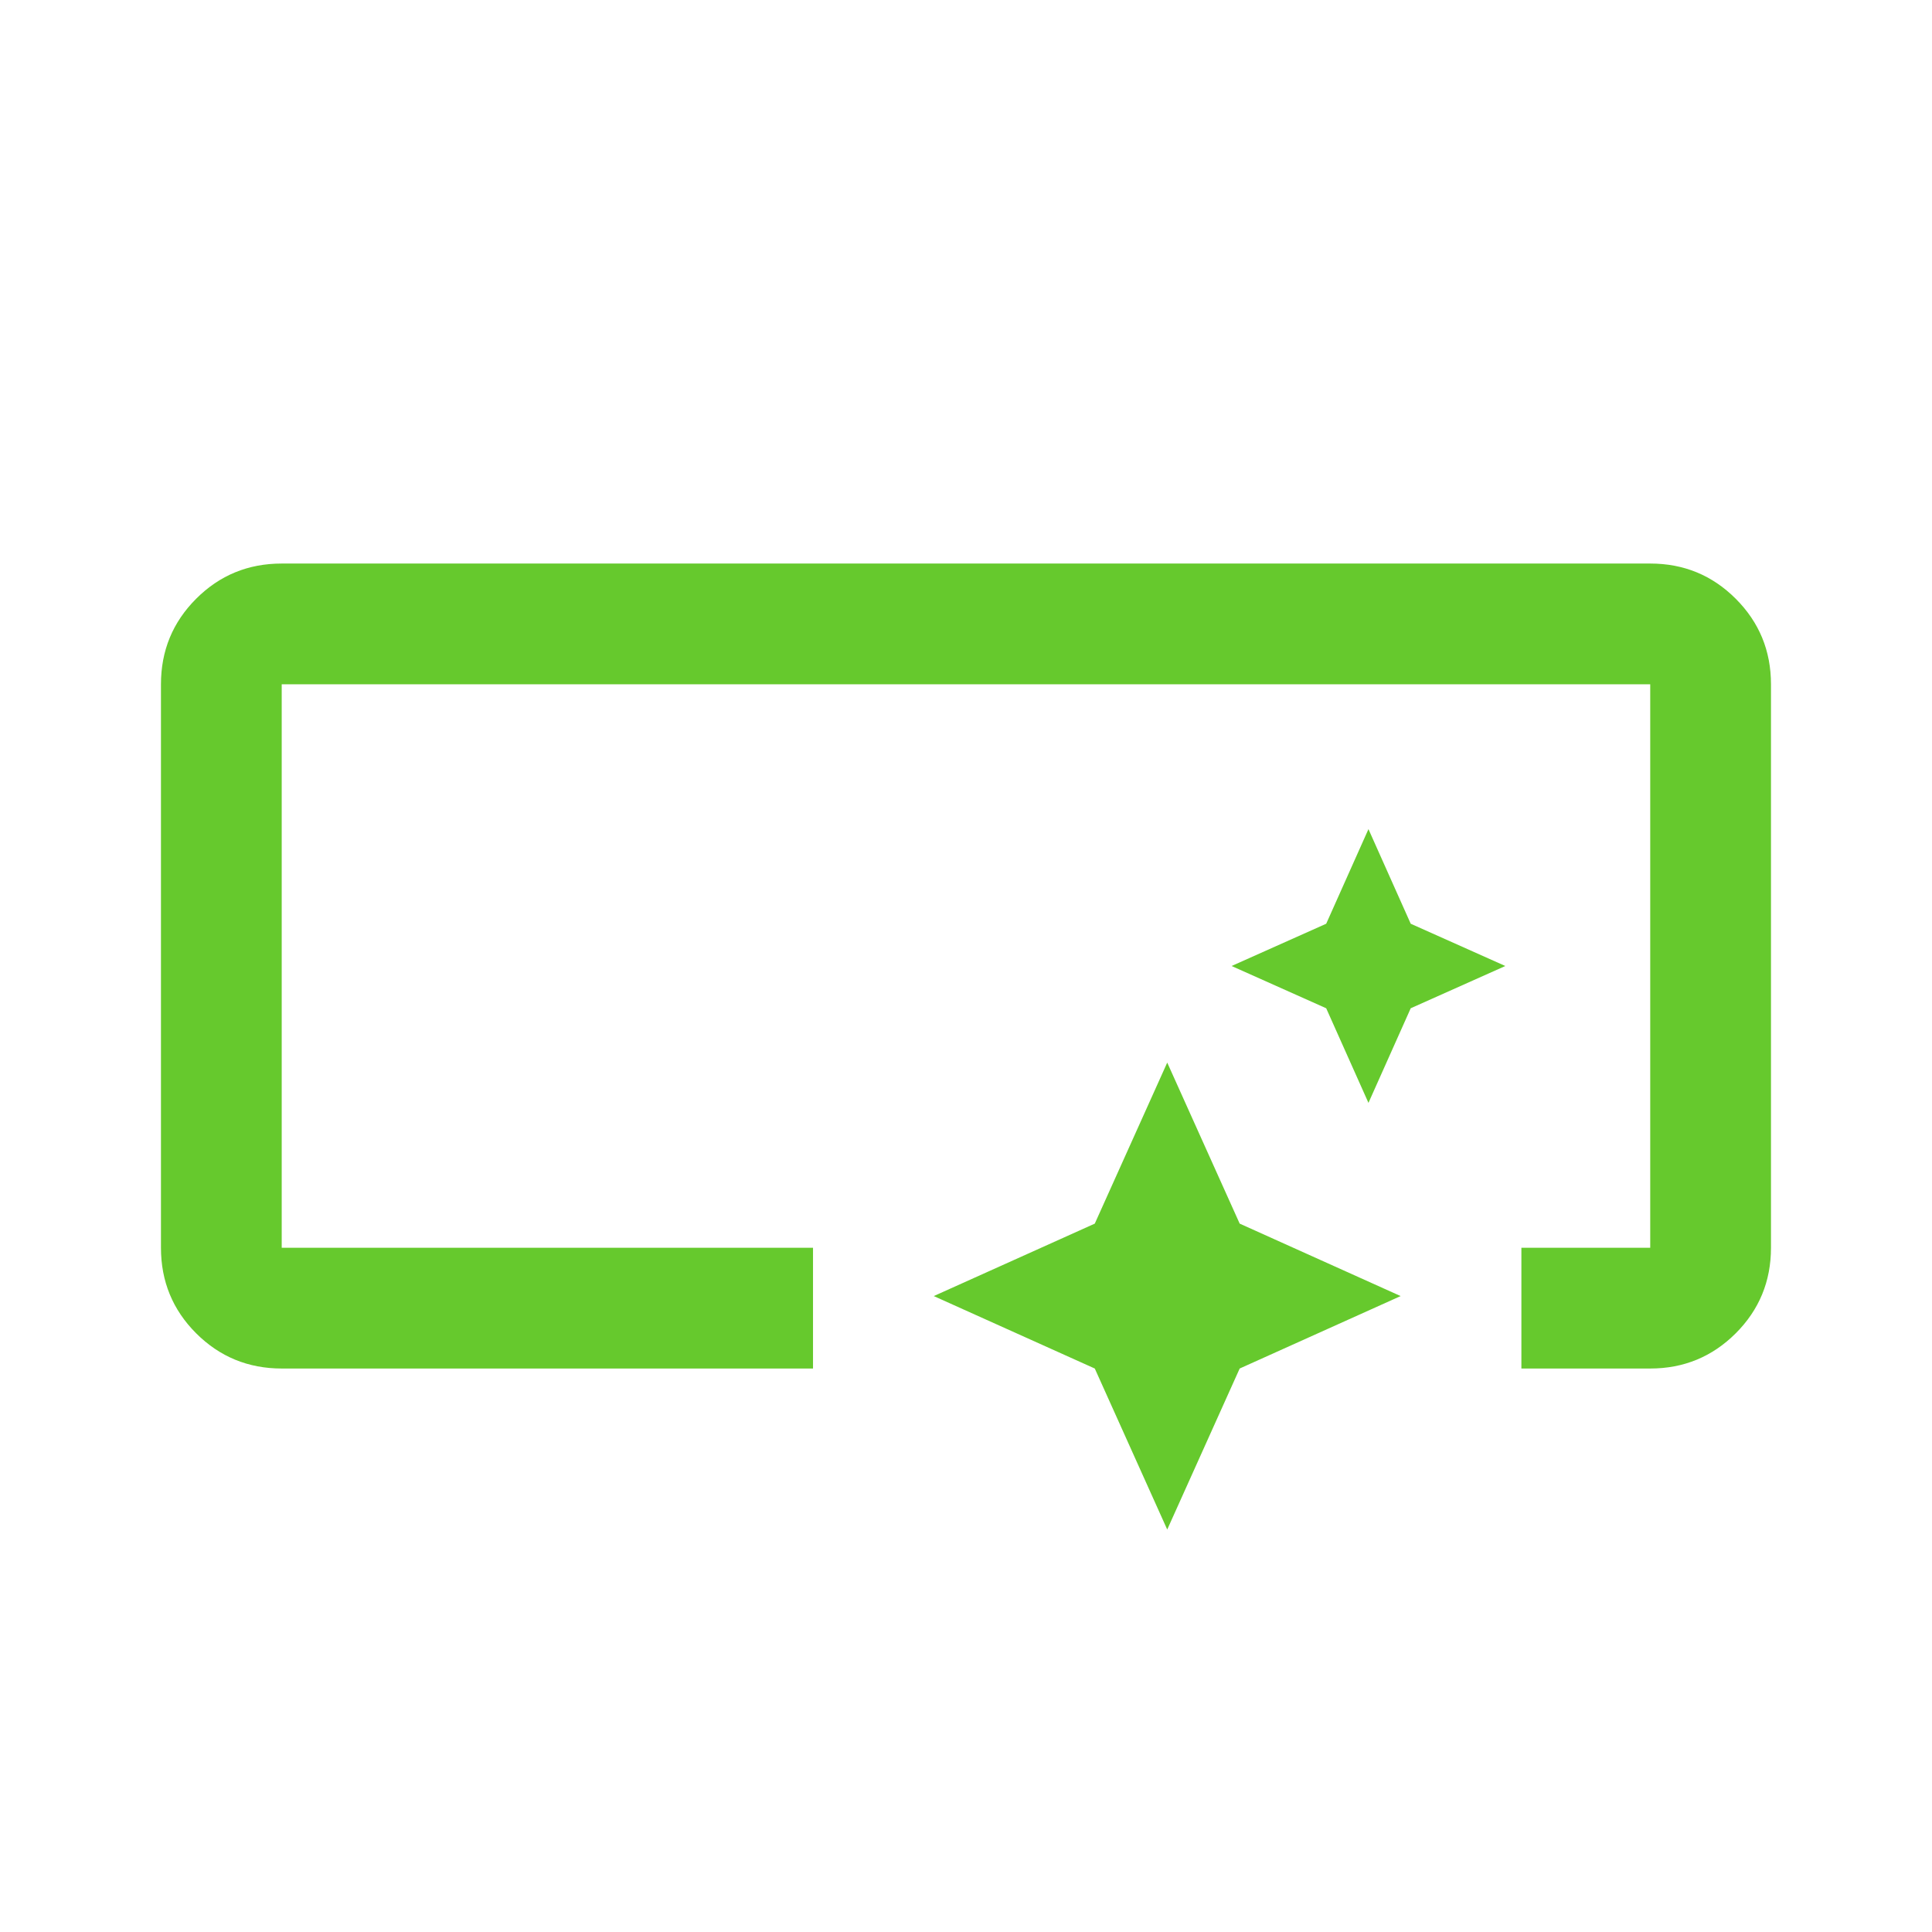 <svg width="32" height="32" viewBox="0 0 32 32" fill="none" xmlns="http://www.w3.org/2000/svg">
<path d="M4.666 22.667C4.11 22.667 3.638 22.472 3.249 22.084C2.86 21.695 2.666 21.222 2.666 20.667V11.334C2.666 10.778 2.86 10.306 3.249 9.917C3.638 9.528 4.11 9.334 4.666 9.334H27.333C27.888 9.334 28.36 9.528 28.749 9.917C29.138 10.306 29.333 10.778 29.333 11.334V20.667C29.333 21.222 29.138 21.695 28.749 22.084C28.36 22.472 27.888 22.667 27.333 22.667H25.199V20.667H27.333V11.334H4.666V20.667H13.466V22.667H4.666ZM19.333 25.334L18.133 22.667L15.466 21.467L18.133 20.267L19.333 17.6L20.533 20.267L23.199 21.467L20.533 22.667L19.333 25.334ZM22.666 18.267L21.966 16.7L20.399 16L21.966 15.3L22.666 13.733L23.366 15.3L24.933 16L23.366 16.7L22.666 18.267Z" fill="#66C92D"/>
</svg>
